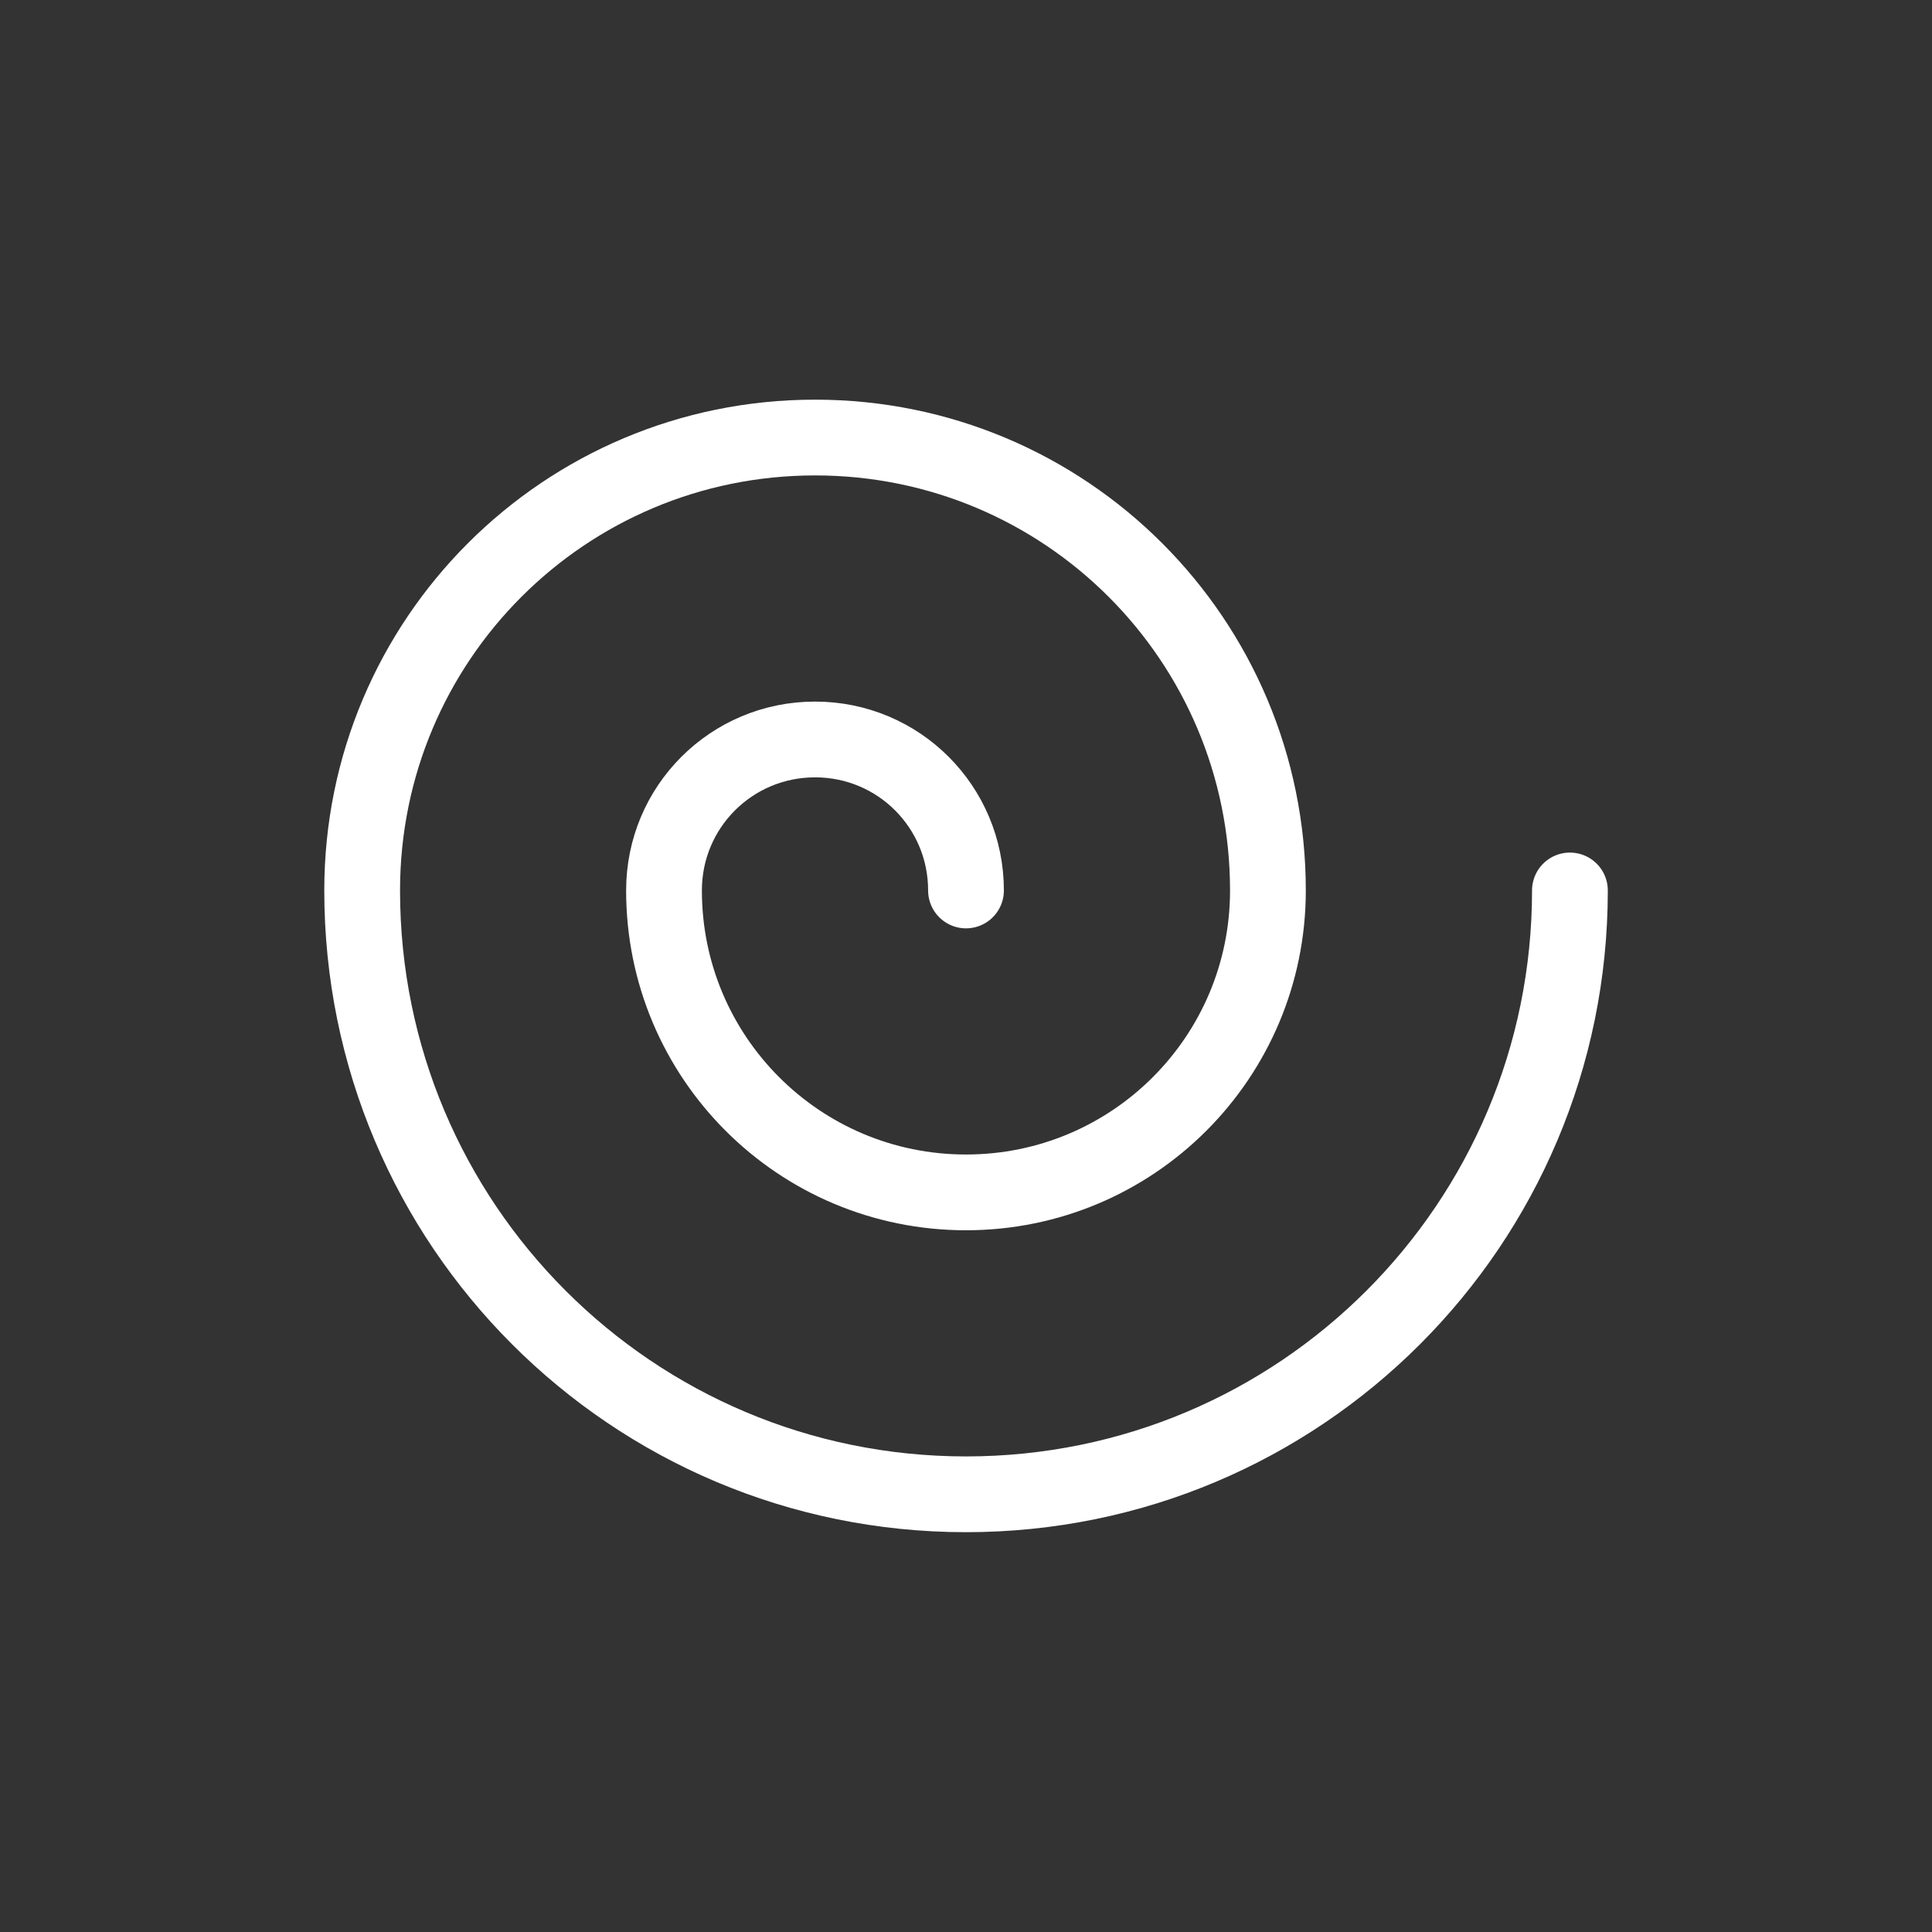 <?xml version="1.0" encoding="utf-8"?>
<!-- Generator: Adobe Illustrator 16.0.0, SVG Export Plug-In . SVG Version: 6.00 Build 0)  -->
<!DOCTYPE svg PUBLIC "-//W3C//DTD SVG 1.1//EN" "http://www.w3.org/Graphics/SVG/1.1/DTD/svg11.dtd">
<svg version="1.1" id="Vrstva_1" xmlns="http://www.w3.org/2000/svg" xmlns:xlink="http://www.w3.org/1999/xlink" x="0px" y="0px"
	 width="25.5px" height="25.5px" viewBox="0 0 25.5 25.5" enable-background="new 0 0 25.5 25.5" xml:space="preserve">
<rect x="0" y="0" width="25.5" height="25.5" fill="#333333" stroke="none"/>
<path fill="none" stroke="#FFFFFF" stroke-linecap="round" stroke-miterlimit="10" d="M12.75,11.753
	c0-1.104-0.889-1.993-1.992-1.993c-1.104,0-1.994,0.889-1.994,1.993c0,2.202,1.782,3.985,3.986,3.985
	c2.203,0,3.985-1.783,3.985-3.985c0-3.306-2.67-5.978-5.977-5.978c-3.307,0-5.978,2.671-5.978,5.978c0,4.405,3.564,7.97,7.97,7.97
	c4.407,0,7.971-3.565,7.971-7.97"/>
</svg>
